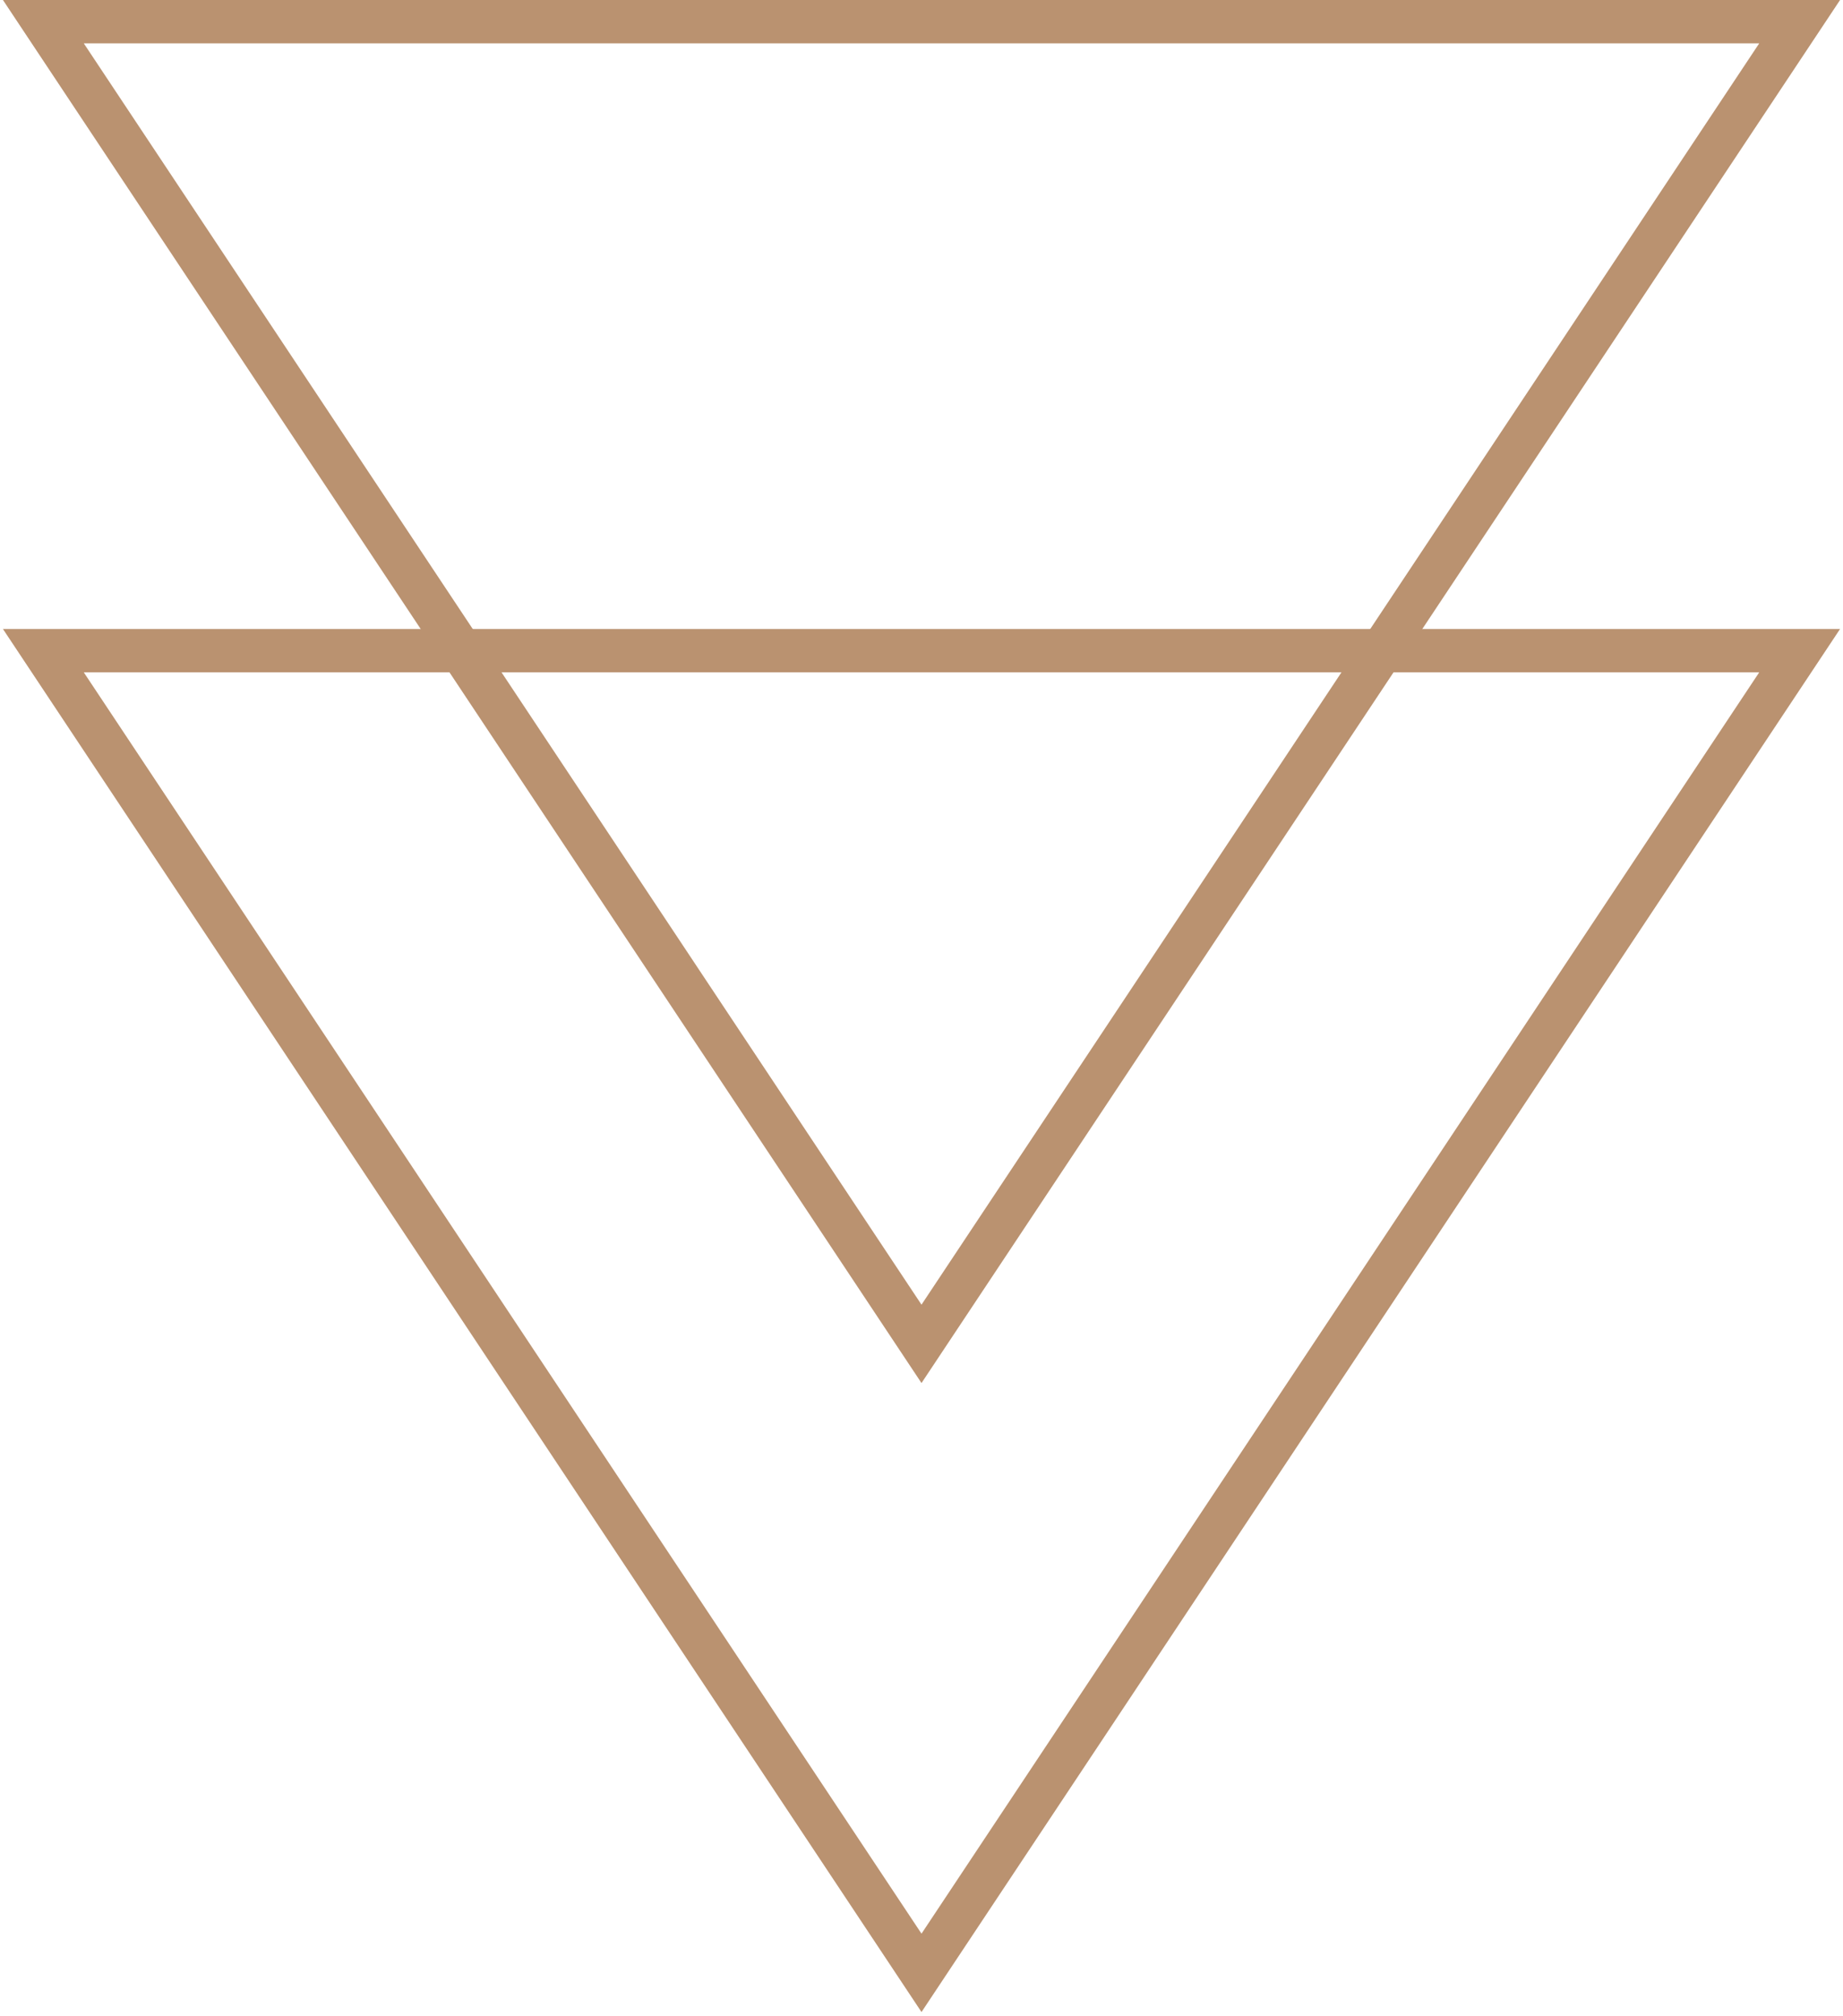 <?xml version="1.0" encoding="UTF-8" standalone="no"?>
<svg width="85px" height="93px" viewBox="0 0 85 93" version="1.1" xmlns="http://www.w3.org/2000/svg" xmlns:xlink="http://www.w3.org/1999/xlink" xmlns:sketch="http://www.bohemiancoding.com/sketch/ns">
    <!-- Generator: Sketch 3.5.2 (25235) - http://www.bohemiancoding.com/sketch -->
    <title>arrows</title>
    <desc>Created with Sketch.</desc>
    <defs></defs>
    <g id="Page-1" stroke="none" stroke-width="1" fill="none" fill-rule="evenodd" sketch:type="MSPage">
        <g id="arrows" sketch:type="MSLayerGroup" transform="translate(2, 1)" stroke-width="2" stroke="#ba9270">
            <g id="Welcome" sketch:type="MSShapeGroup">
                <g id="Home">
                    <g id="Group">
                        <path d="M40.5,60.987 L0,-7.10542736e-15 L81,1.30889451e-15 L40.5,60.987 L40.5,60.987 L40.5,60.987 Z" id="Triangle-1"></path>
                        <path d="M40.5,90 L0,29.013 L81,29.013 L40.5,90 L40.5,90 L40.5,90 Z" id="Triangle-1"></path>
                    </g>
                </g>
            </g>
        </g>
    </g>
</svg>